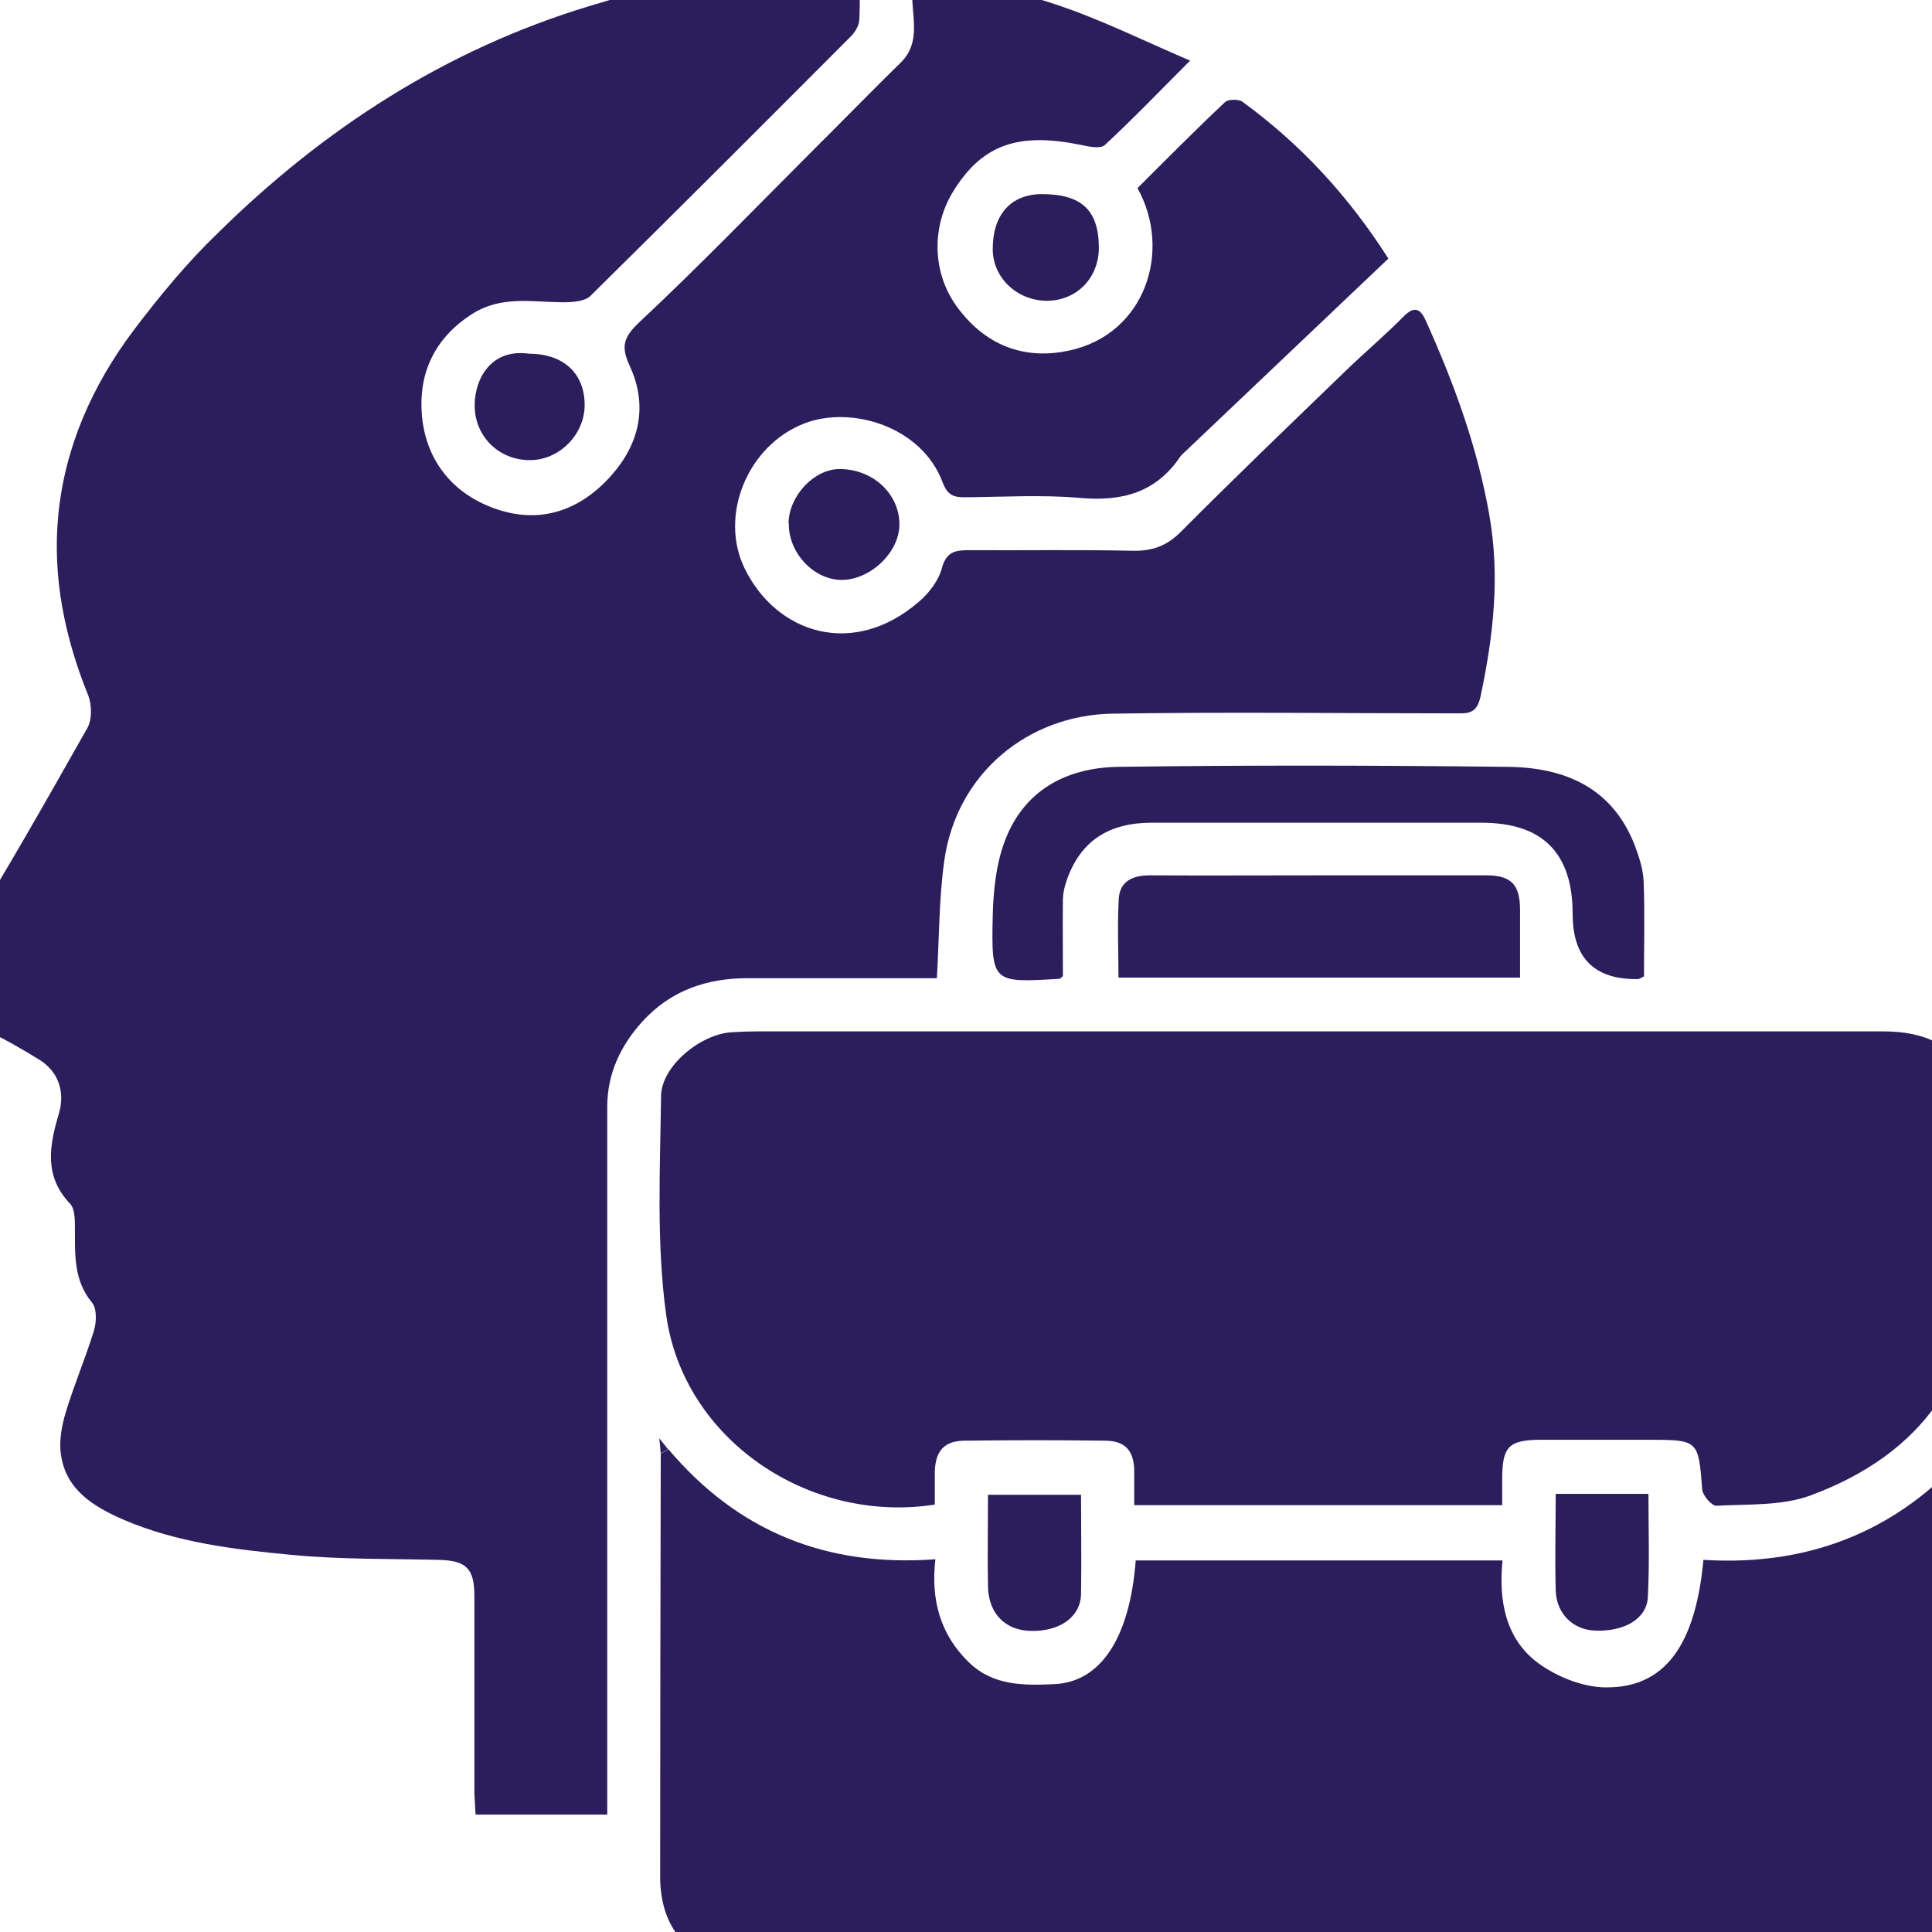 <?xml version="1.0" encoding="UTF-8"?>
<svg id="Layer_1" data-name="Layer 1" xmlns="http://www.w3.org/2000/svg" viewBox="0 0 65 65">
  <defs>
    <style>
      .cls-1 {
        fill: #2c1e5d;
      }
    </style>
  </defs>
  <path class="cls-1" d="m30.83-1.01c1.54.37,3.14.64,4.66,1.15,1.52.5,2.96,1.22,4.55,1.9-1.02,1.02-1.92,1.96-2.87,2.84-.14.13-.52.06-.78,0-2.05-.42-3.33-.09-4.35,1.61-.68,1.14-.7,2.67.17,3.85,1.05,1.42,2.43,1.75,3.78,1.45,2.55-.56,3.45-3.36,2.28-5.46.96-.96,1.93-1.94,2.94-2.89.11-.11.47-.11.6-.01,1.96,1.43,3.57,3.18,4.9,5.27-2.27,2.16-4.53,4.3-6.79,6.45-.07.07-.15.13-.21.21-.82,1.22-1.97,1.52-3.39,1.39-1.28-.11-2.58-.03-3.88-.02-.38,0-.57-.09-.73-.51-.7-1.87-3.07-2.59-4.66-1.97-1.91.75-2.86,3.1-2,4.87,1.08,2.21,3.67,3.03,5.87,1.12.34-.29.66-.71.77-1.13.15-.55.45-.6.91-.6,1.84.01,3.68-.02,5.52.02.67.01,1.15-.17,1.63-.66,1.82-1.83,3.68-3.61,5.53-5.4.64-.62,1.32-1.19,1.94-1.82.36-.36.56-.28.75.14.95,2.11,1.74,4.26,2.14,6.56.36,2.06.13,4.04-.29,6.04-.11.54-.32.62-.77.61-3.88,0-7.76-.05-11.63.01-2.82.05-5.23,1.99-5.65,4.94-.18,1.28-.17,2.59-.25,3.96-2.11,0-4.24,0-6.37,0-1.38,0-2.59.42-3.53,1.45-.73.8-1.19,1.75-1.19,2.88,0,7.66,0,15.31,0,22.97,0,.27,0,.54,0,.84h-4.43c-.01-.24-.03-.47-.04-.71,0-2.21,0-4.43,0-6.64,0-.94-.28-1.2-1.21-1.22-1.65-.04-3.32-.01-4.96-.17-1.91-.18-3.84-.41-5.63-1.18-.99-.43-1.94-.99-2.11-2.19-.07-.47.03-.99.17-1.45.28-.92.66-1.81.94-2.72.09-.29.1-.74-.06-.94-.65-.78-.57-1.68-.58-2.58,0-.26-.01-.59-.16-.75-.89-.93-.7-1.96-.38-3.03.22-.75-.02-1.42-.66-1.82-.59-.36-1.18-.71-1.81-.99-1.19-.53-1.44-1.9-.81-2.91,1.48-2.38,2.86-4.82,4.24-7.26.16-.28.15-.78.03-1.09-.79-1.95-1.21-3.97-1.01-6.06.22-2.3,1.15-4.38,2.53-6.22.87-1.15,1.8-2.28,2.84-3.28C10.89,4.33,15,1.67,19.81.21c1.94-.59,3.9-1.11,5.96-1.14,1.03-.01,2.05-.13,3.15-.21,0,.68.02,1.25-.01,1.81-.01.19-.14.41-.28.55-2.91,2.92-5.83,5.84-8.77,8.74-.2.19-.63.21-.95.21-1.04-.01-2.07-.23-3.05.41-1.24.8-1.77,1.97-1.67,3.33.11,1.52.99,2.68,2.46,3.2,1.54.55,2.9.05,3.94-1.14.93-1.06,1.21-2.33.6-3.65-.3-.65-.23-.96.32-1.48,2.01-1.88,3.93-3.87,5.88-5.82.21-.21.42-.42.63-.63.76-.76,1.5-1.52,2.27-2.27.92-.89.1-2.05.54-3.12Z"/>
  <path class="cls-1" d="m50.54,50.64h-12.38c0-.39,0-.76,0-1.12,0-.7-.29-1.05-.99-1.05-1.57-.02-3.13-.02-4.7,0-.7,0-1,.34-1.02,1.05,0,.37,0,.74,0,1.1-4.23.66-8.47-2.19-9.04-6.4-.33-2.41-.2-4.89-.17-7.34.01-1.01,1.32-2.08,2.36-2.15.3-.02.6-.03.89-.03,12.63,0,25.25,0,37.88,0,1.35,0,2.45.44,2.99,1.76.17.42.26.89.27,1.34.03,1.49.05,2.98,0,4.47-.1,3.92-1.91,6.63-5.71,8.04-.97.36-2.11.29-3.18.35-.15,0-.45-.34-.47-.54-.13-1.67-.12-1.68-1.82-1.68-1.19,0-2.39,0-3.58,0-1.11,0-1.33.22-1.33,1.32,0,.27,0,.54,0,.87Z"/>
  <path class="cls-1" d="m22.48,48.75c2.33,2.76,5.3,3.98,8.99,3.71-.16,1.37.17,2.55,1.14,3.48.81.78,1.85.77,2.88.72,1.55-.08,2.52-1.56,2.72-4.16h12.34c-.13,1.32.08,2.63,1.21,3.46.62.45,1.48.8,2.24.81,2,.03,3.04-1.4,3.31-4.29,3.72.23,6.81-1.08,9.19-3.99.04.09.08.18.12.27,0,4.77.03,9.54.01,14.31,0,1.94-1.49,3.09-3.17,3.08-12.77-.04-25.53-.02-38.3-.02-1.84,0-2.95-1.13-2.95-2.99,0-4.74.01-9.49.02-14.23.08-.05.17-.1.25-.15Z"/>
  <path class="cls-1" d="m35.77,32.83c-.08.07-.1.1-.12.1-2.27.14-2.3.14-2.25-2.13.02-.84.11-1.71.4-2.49.64-1.72,2.07-2.48,3.81-2.51,4.37-.06,8.75-.05,13.12,0,1.91.02,3.51.69,4.27,2.64.15.4.29.83.3,1.25.04,1.06.01,2.13.01,3.16-.1.05-.15.08-.19.09q-2.21.04-2.21-2.19c0-2.05-1.01-3.07-3.06-3.07-3.7,0-7.41,0-11.11,0-1.41,0-2.38.59-2.85,1.93-.07.2-.12.41-.13.62-.01.87,0,1.74,0,2.61Z"/>
  <path class="cls-1" d="m51.14,32.89h-13.51c0-.9-.04-1.78.01-2.66.04-.6.49-.78,1.05-.78,1.89.01,3.77,0,5.66,0,1.89,0,3.77,0,5.66,0,.84,0,1.13.32,1.13,1.16,0,.74,0,1.48,0,2.27Z"/>
  <path class="cls-1" d="m52.33,50.26h3.13c0,1.17.04,2.33-.02,3.48-.04.73-.8,1.16-1.78,1.12-.74-.03-1.3-.57-1.32-1.36-.03-1.06,0-2.12,0-3.24Z"/>
  <path class="cls-1" d="m36.37,50.29c0,1.13.02,2.24,0,3.35-.02.76-.71,1.25-1.68,1.23-.86-.01-1.43-.58-1.45-1.48-.02-1.01,0-2.03,0-3.1h3.13Z"/>
  <path class="cls-1" d="m17.79,11.9c1.17,0,1.88.66,1.88,1.73,0,.99-.86,1.86-1.85,1.85-1.05,0-1.88-.82-1.85-1.9.02-.84.55-1.86,1.83-1.68Z"/>
  <path class="cls-1" d="m26.53,17.61c.01-.93.86-1.83,1.72-1.83,1.11,0,2.01.83,2.01,1.86,0,.96-1.01,1.9-1.99,1.87-.92-.03-1.75-.93-1.73-1.9Z"/>
  <path class="cls-1" d="m36.97,8.33c0,1.02-.74,1.78-1.74,1.79-1,0-1.82-.76-1.83-1.72-.01-1.17.6-1.86,1.64-1.87,1.34,0,1.92.53,1.93,1.79Z"/>
  <path class="cls-1" d="m22.48,48.75c-.08.05-.17.1-.25.15-.01-.12-.02-.24-.05-.51.15.19.22.27.29.36Z"/>
</svg>